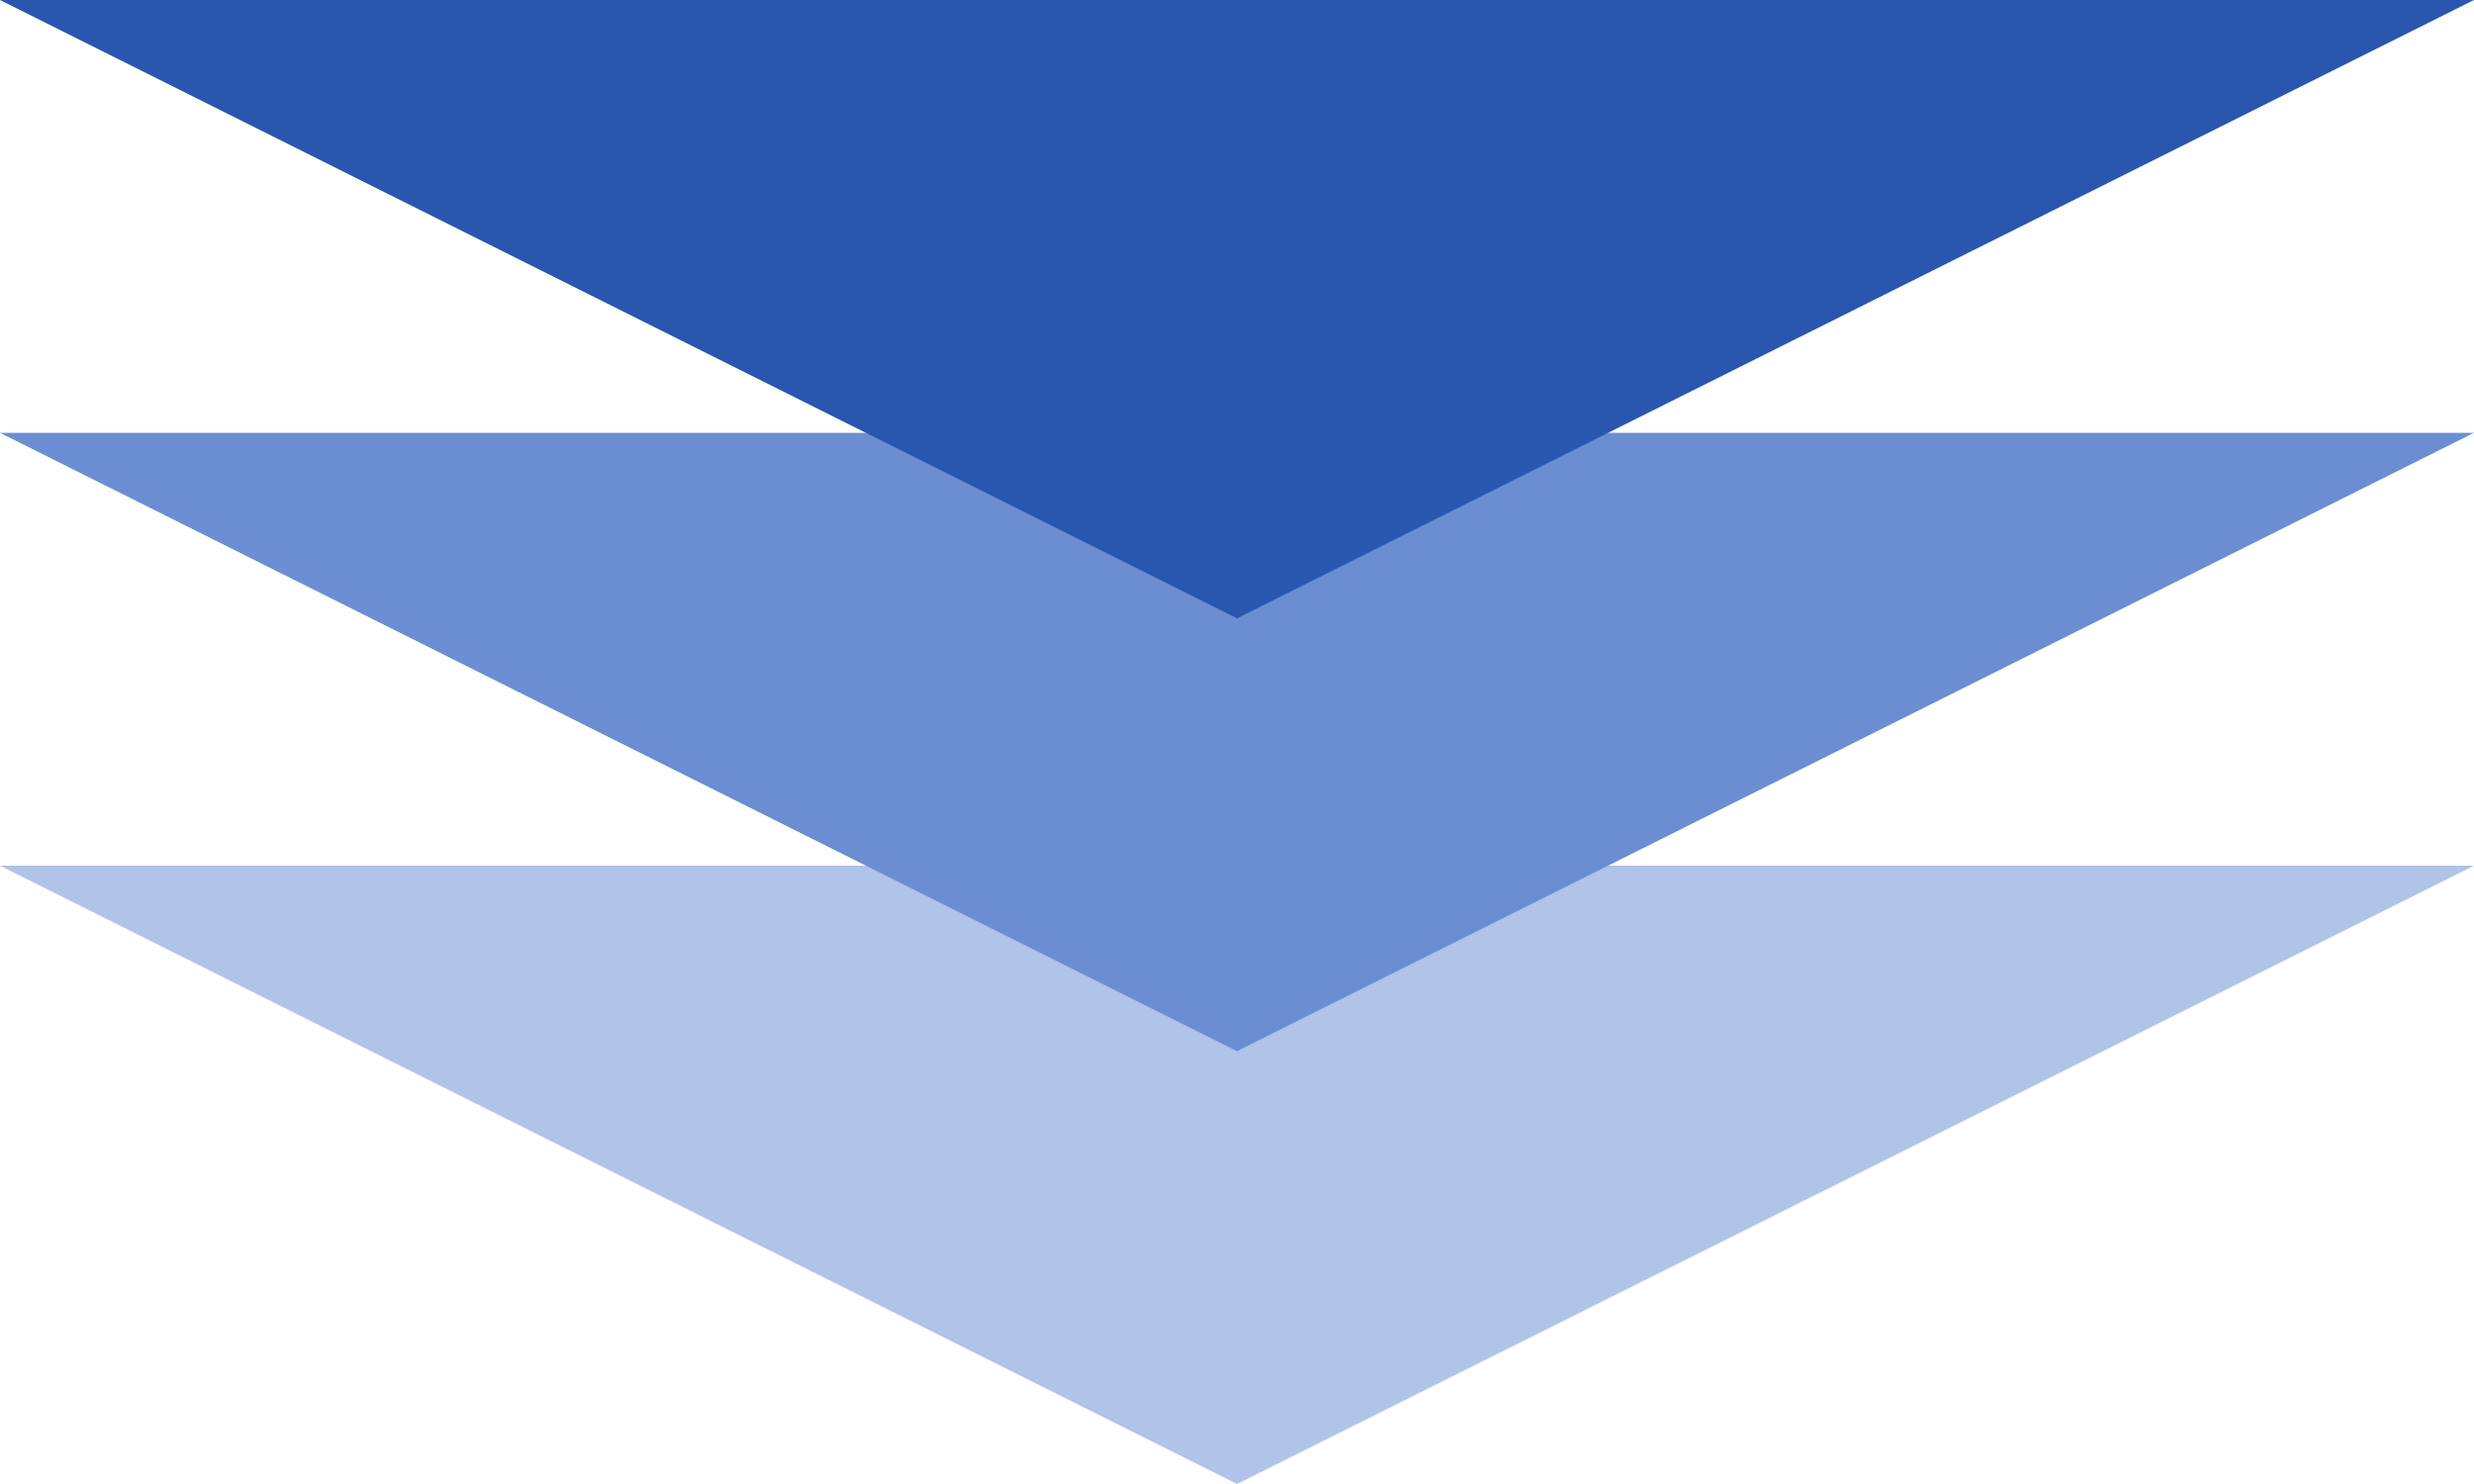 <svg xmlns="http://www.w3.org/2000/svg" width="120" height="72" viewBox="0 0 120 72">
  <g id="spouse-task-arrow" transform="translate(-636 -3642)">
    <path id="多角形_8" data-name="多角形 8" d="M60,0l60,30H0Z" transform="translate(756 3714) rotate(180)" fill="#b0c3e8"/>
    <path id="多角形_7" data-name="多角形 7" d="M60,0l60,30H0Z" transform="translate(756 3693) rotate(180)" fill="#6b8ed2"/>
    <path id="多角形_6" data-name="多角形 6" d="M60,0l60,30H0Z" transform="translate(756 3672) rotate(180)" fill="#2956ae"/>
  </g>
</svg>
